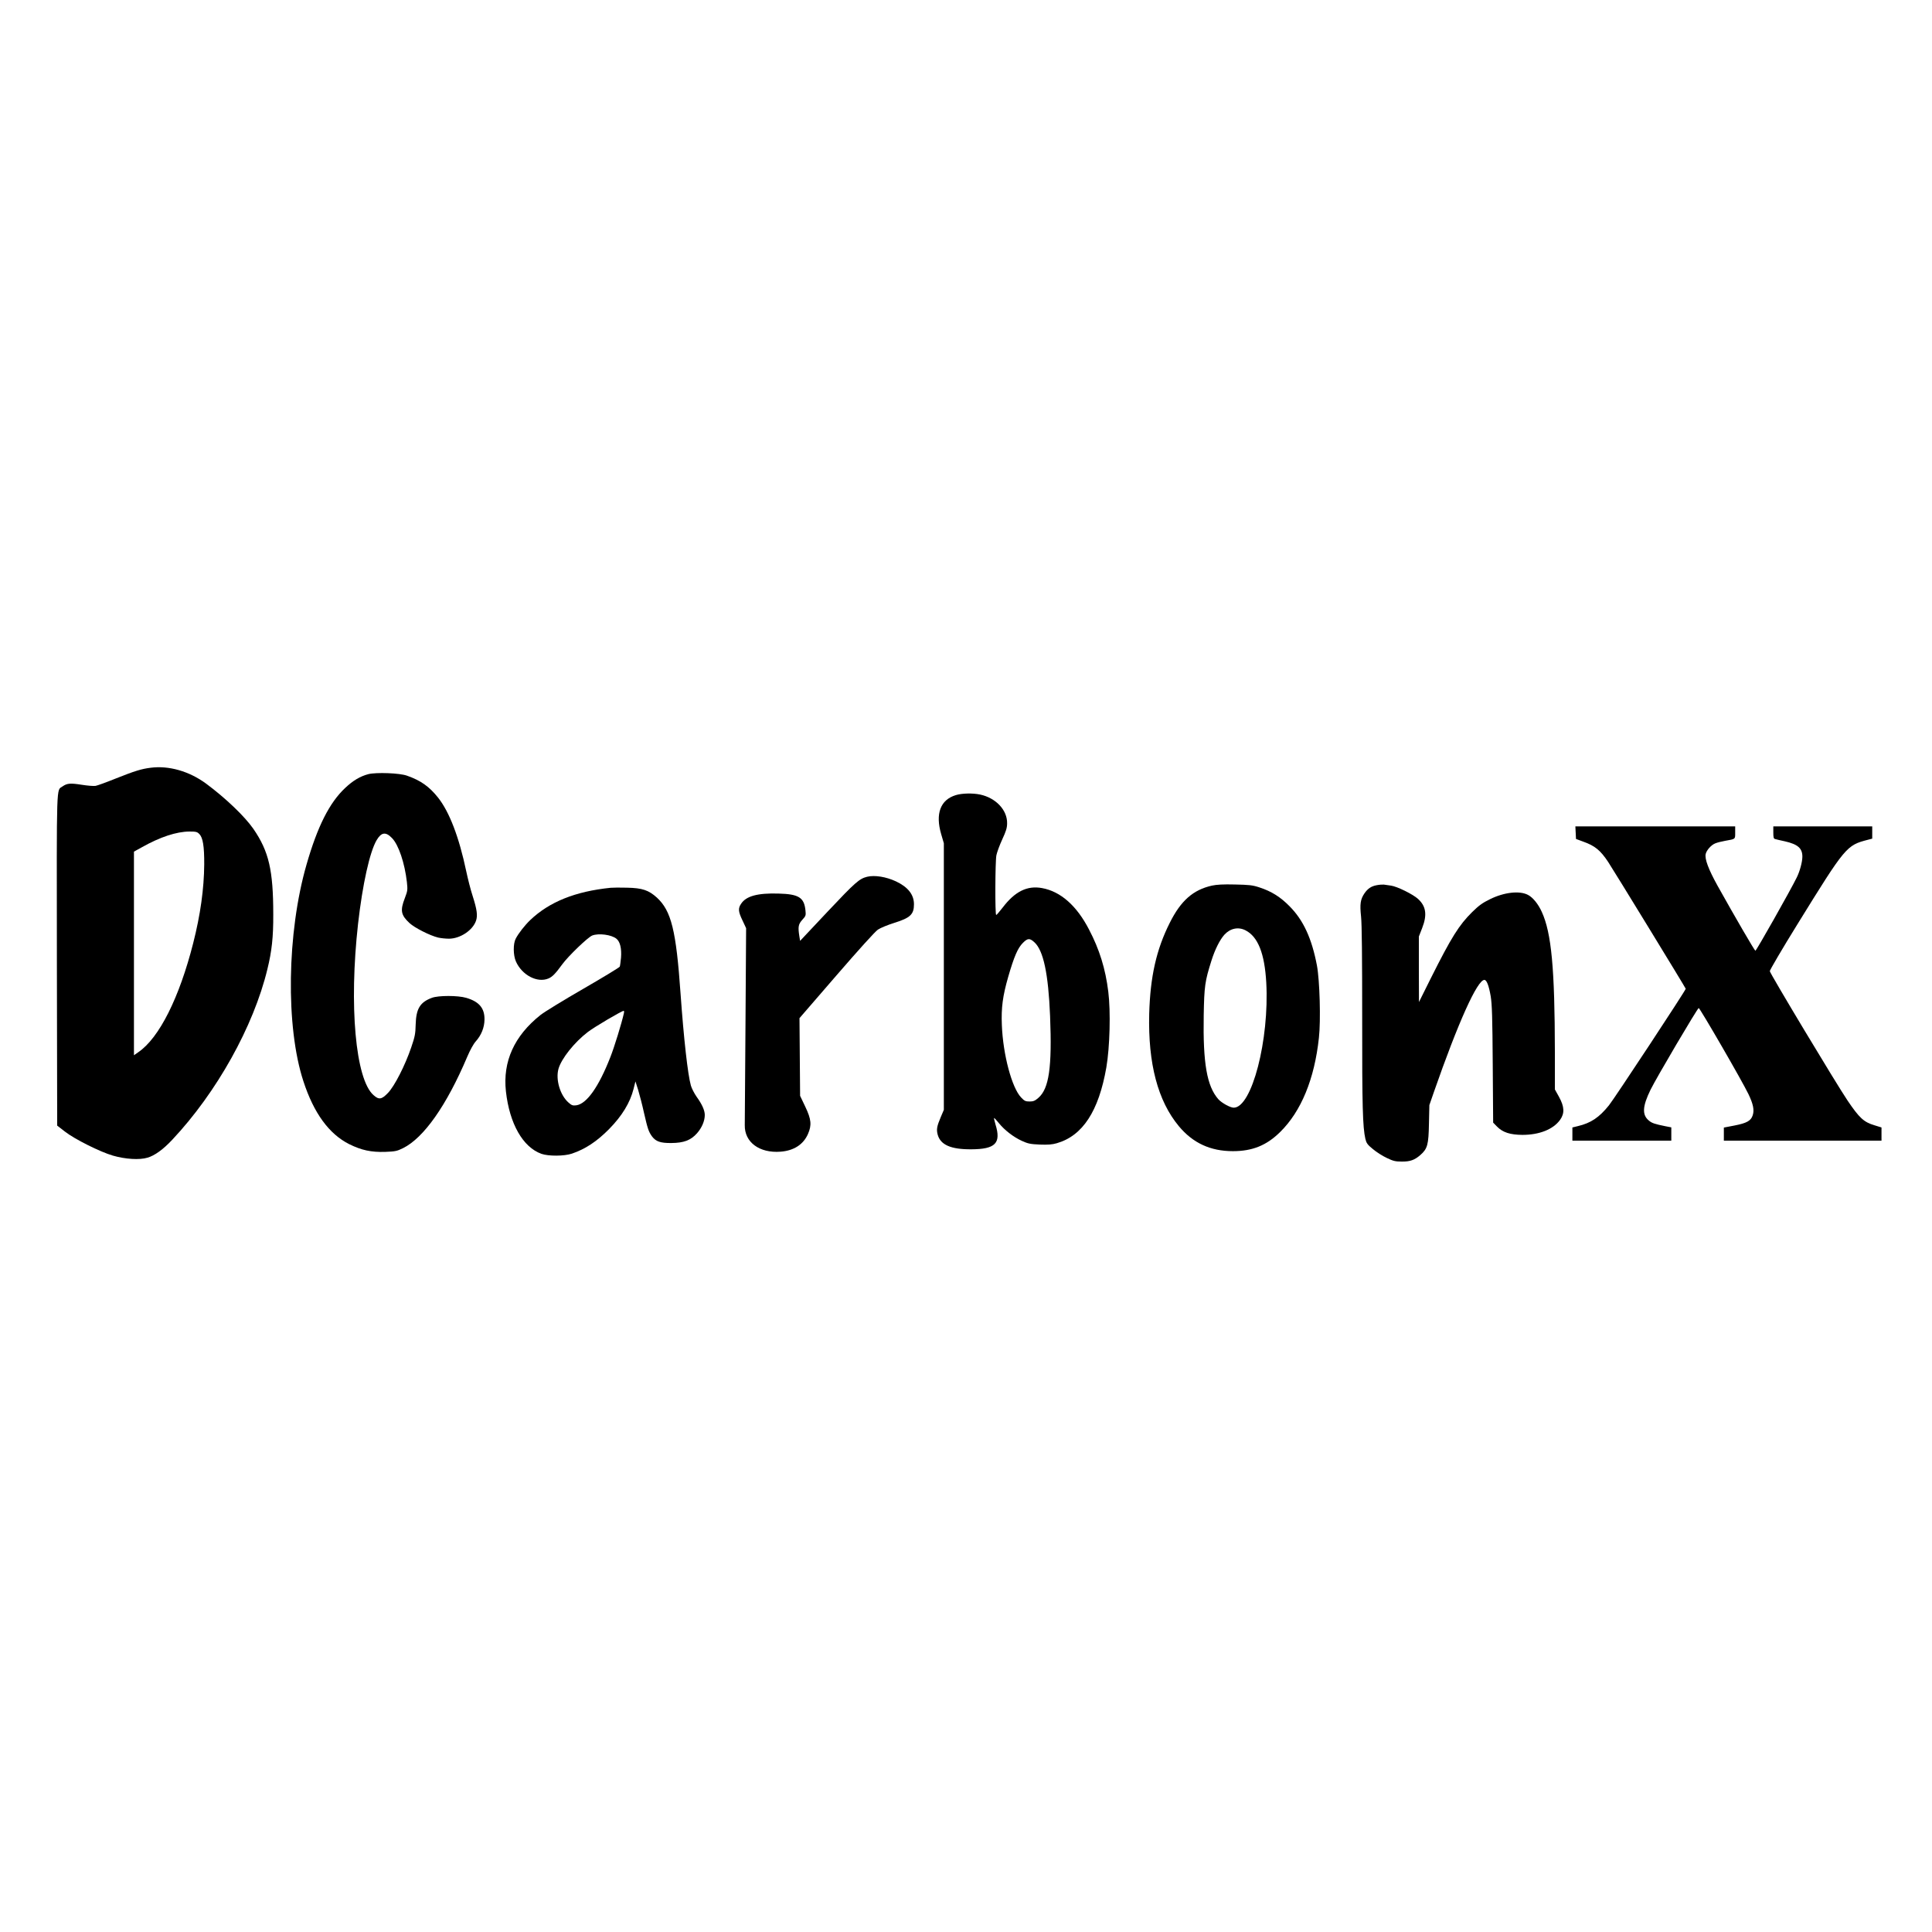 <?xml version="1.0" standalone="no"?>
<!DOCTYPE svg PUBLIC "-//W3C//DTD SVG 20010904//EN"
 "http://www.w3.org/TR/2001/REC-SVG-20010904/DTD/svg10.dtd">
<svg version="1.0" xmlns="http://www.w3.org/2000/svg"
 width="1875pt" height="1875pt" viewBox="0 0 1875 1875"
 preserveAspectRatio="xMidYMid meet">
<g transform="translate(0,1875) scale(0.1,-0.1)"
fill="#000000" stroke="none">
<path d="M1462 11299 c-89 -11 -154 -31 -340 -105 -89 -36 -177 -68 -195 -71
-18 -3 -79 2 -135 11 -108 17 -141 15 -185 -16 -61 -43 -57 75 -55 -1685 l3
-1607 75 -58 c93 -73 343 -198 465 -233 120 -35 259 -44 337 -20 69 20 151 79
239 173 432 459 790 1101 924 1656 43 174 58 314 57 531 0 430 -43 613 -193
831 -84 121 -270 299 -459 439 -163 120 -361 177 -538 154z m472 -643 c35 -34
49 -119 48 -296 -2 -236 -37 -488 -107 -763 -135 -531 -330 -920 -532 -1058
l-43 -30 0 988 0 988 78 43 c176 99 334 151 460 152 64 0 76 -3 96 -24z"/>
<path d="M3575 11237 c-80 -21 -150 -63 -225 -134 -153 -143 -269 -374 -375
-743 -191 -662 -204 -1576 -30 -2105 101 -309 248 -510 444 -609 120 -59 212
-79 349 -75 97 4 114 7 173 36 202 100 423 414 624 888 27 64 61 125 82 148
54 60 84 135 85 211 2 111 -51 175 -177 212 -81 24 -271 24 -334 0 -115 -43
-153 -106 -157 -261 -2 -87 -7 -115 -43 -220 -60 -176 -162 -376 -226 -442
-61 -64 -88 -68 -140 -21 -175 153 -239 868 -150 1663 44 386 113 696 180 811
46 78 89 84 150 20 64 -66 123 -243 144 -427 8 -75 7 -84 -20 -155 -47 -121
-38 -165 46 -243 50 -46 198 -121 277 -140 26 -6 73 -11 105 -11 109 0 232 82
263 175 17 50 9 109 -33 240 -20 61 -47 168 -62 239 -70 333 -164 578 -275
717 -85 106 -166 164 -300 211 -71 26 -299 34 -375 15z"/>
<path d="M9275 11033 c-148 -45 -199 -180 -141 -378 l26 -89 0 -1294 0 -1293
-29 -68 c-39 -92 -44 -122 -31 -172 27 -100 128 -144 325 -143 236 1 293 59
236 242 -10 34 -16 62 -13 62 4 -1 25 -23 47 -51 54 -67 141 -134 222 -171 59
-27 82 -32 174 -36 80 -3 120 0 165 13 251 72 407 311 481 735 34 197 43 543
19 735 -27 222 -86 412 -188 606 -120 231 -275 367 -454 400 -145 27 -264 -32
-384 -190 -30 -39 -58 -71 -62 -71 -12 0 -10 519 2 580 6 29 31 98 57 154 37
80 47 112 47 156 2 129 -109 246 -262 279 -72 15 -177 13 -237 -6z m763 -1427
c88 -79 136 -304 153 -716 20 -498 -10 -706 -114 -795 -33 -29 -49 -35 -85
-35 -39 0 -50 5 -82 39 -90 94 -176 416 -187 702 -7 169 8 282 62 470 56 193
92 278 141 327 47 48 67 49 112 8z"/>
<path d="M15292 10669 l3 -61 70 -26 c113 -40 167 -84 242 -197 51 -77 753
-1224 753 -1231 0 -15 -689 -1061 -745 -1131 -95 -118 -175 -172 -302 -202
l-53 -13 0 -64 0 -64 480 0 480 0 0 64 0 65 -57 11 c-104 21 -132 30 -162 56
-66 55 -61 138 18 299 57 116 453 788 467 792 10 3 423 -710 483 -836 46 -96
58 -154 41 -205 -17 -53 -57 -76 -176 -99 l-104 -20 0 -64 0 -63 765 0 765 0
0 64 0 64 -68 21 c-104 31 -147 71 -262 241 -110 163 -754 1235 -754 1255 0
11 120 216 268 455 468 757 476 766 684 820 l42 11 0 59 0 60 -480 0 -480 0 0
-59 c0 -48 3 -61 18 -64 9 -3 52 -13 94 -22 127 -29 171 -68 170 -151 -1 -53
-25 -140 -54 -199 -61 -125 -394 -714 -402 -712 -9 3 -194 321 -366 629 -89
160 -128 264 -116 311 9 37 53 86 92 102 19 8 63 19 97 25 102 18 97 14 97 81
l0 59 -775 0 -776 0 3 -61z"/>
<path d="M8415 10241 c-76 -19 -116 -55 -381 -336 l-269 -286 -7 43 c-15 94
-10 118 28 161 35 38 36 43 31 92 -13 125 -65 158 -262 163 -202 6 -313 -24
-362 -98 -31 -45 -29 -76 13 -163 l35 -75 -6 -923 c-3 -508 -6 -953 -7 -989
-3 -165 142 -273 348 -257 128 10 220 69 265 171 38 86 33 143 -26 266 l-50
105 -3 377 -3 377 358 414 c212 245 376 427 403 445 25 17 96 46 160 66 154
48 190 82 190 180 0 94 -58 167 -174 222 -96 45 -207 63 -281 45z"/>
<path d="M11761 10155 c-182 -41 -301 -146 -408 -360 -131 -260 -190 -524
-200 -885 -12 -482 84 -845 288 -1090 136 -163 306 -242 524 -242 190 0 328
56 460 187 203 200 332 513 375 913 19 170 8 555 -19 701 -50 263 -131 440
-266 576 -90 91 -174 144 -293 183 -67 22 -99 25 -237 28 -114 3 -178 -1 -224
-11z m327 -434 c121 -62 185 -225 201 -506 31 -556 -140 -1216 -316 -1215 -34
0 -118 47 -149 82 -111 126 -150 349 -142 814 5 284 12 332 75 531 34 108 81
202 126 252 57 62 135 78 205 42z"/>
<path d="M13360 10159 c-53 -10 -86 -33 -118 -79 -39 -58 -46 -103 -33 -225 8
-75 11 -392 11 -990 -1 -851 5 -1054 31 -1168 10 -41 20 -56 73 -99 33 -28 94
-67 135 -86 62 -30 84 -35 145 -35 81 -1 125 15 181 64 69 61 79 99 83 304 l4
180 45 130 c234 671 420 1085 489 1085 22 0 43 -54 61 -157 13 -80 17 -202 20
-663 l4 -565 37 -38 c56 -57 127 -80 247 -81 164 0 298 53 365 145 46 64 43
128 -10 224 l-40 72 0 364 c-1 808 -33 1154 -127 1359 -34 76 -87 141 -134
165 -81 43 -231 26 -367 -41 -74 -36 -109 -61 -176 -127 -126 -125 -200 -242
-398 -637 l-117 -235 -1 318 0 318 32 82 c50 128 38 211 -39 282 -48 45 -204
122 -263 130 -25 3 -56 8 -70 10 -14 1 -45 -1 -70 -6z"/>
<path d="M5925 10134 c-341 -35 -593 -136 -779 -313 -53 -51 -113 -127 -141
-181 -26 -49 -25 -160 2 -221 59 -133 208 -211 316 -165 38 16 68 47 135 139
57 78 249 263 290 278 62 24 186 8 234 -31 36 -28 52 -96 45 -184 -4 -40 -9
-79 -12 -87 -3 -8 -162 -104 -352 -214 -191 -110 -379 -225 -418 -256 -254
-202 -367 -451 -335 -741 35 -314 165 -542 345 -606 69 -24 221 -23 295 2 130
44 241 117 360 237 127 129 205 257 239 392 l18 72 27 -85 c14 -47 40 -146 56
-220 36 -157 45 -183 78 -229 37 -49 81 -65 187 -64 121 1 188 26 249 94 47
53 76 120 76 178 0 45 -27 105 -80 178 -22 32 -47 80 -55 108 -30 106 -69 454
-100 890 -43 616 -90 805 -230 934 -80 72 -141 93 -290 96 -66 2 -138 1 -160
-1z m129 -1221 c-21 -94 -92 -325 -130 -421 -113 -290 -230 -455 -331 -469
-34 -4 -45 -1 -76 27 -81 71 -126 222 -97 327 28 99 155 258 283 356 64 50
330 206 350 207 4 0 5 -12 1 -27z"/>
</g>
</svg>
